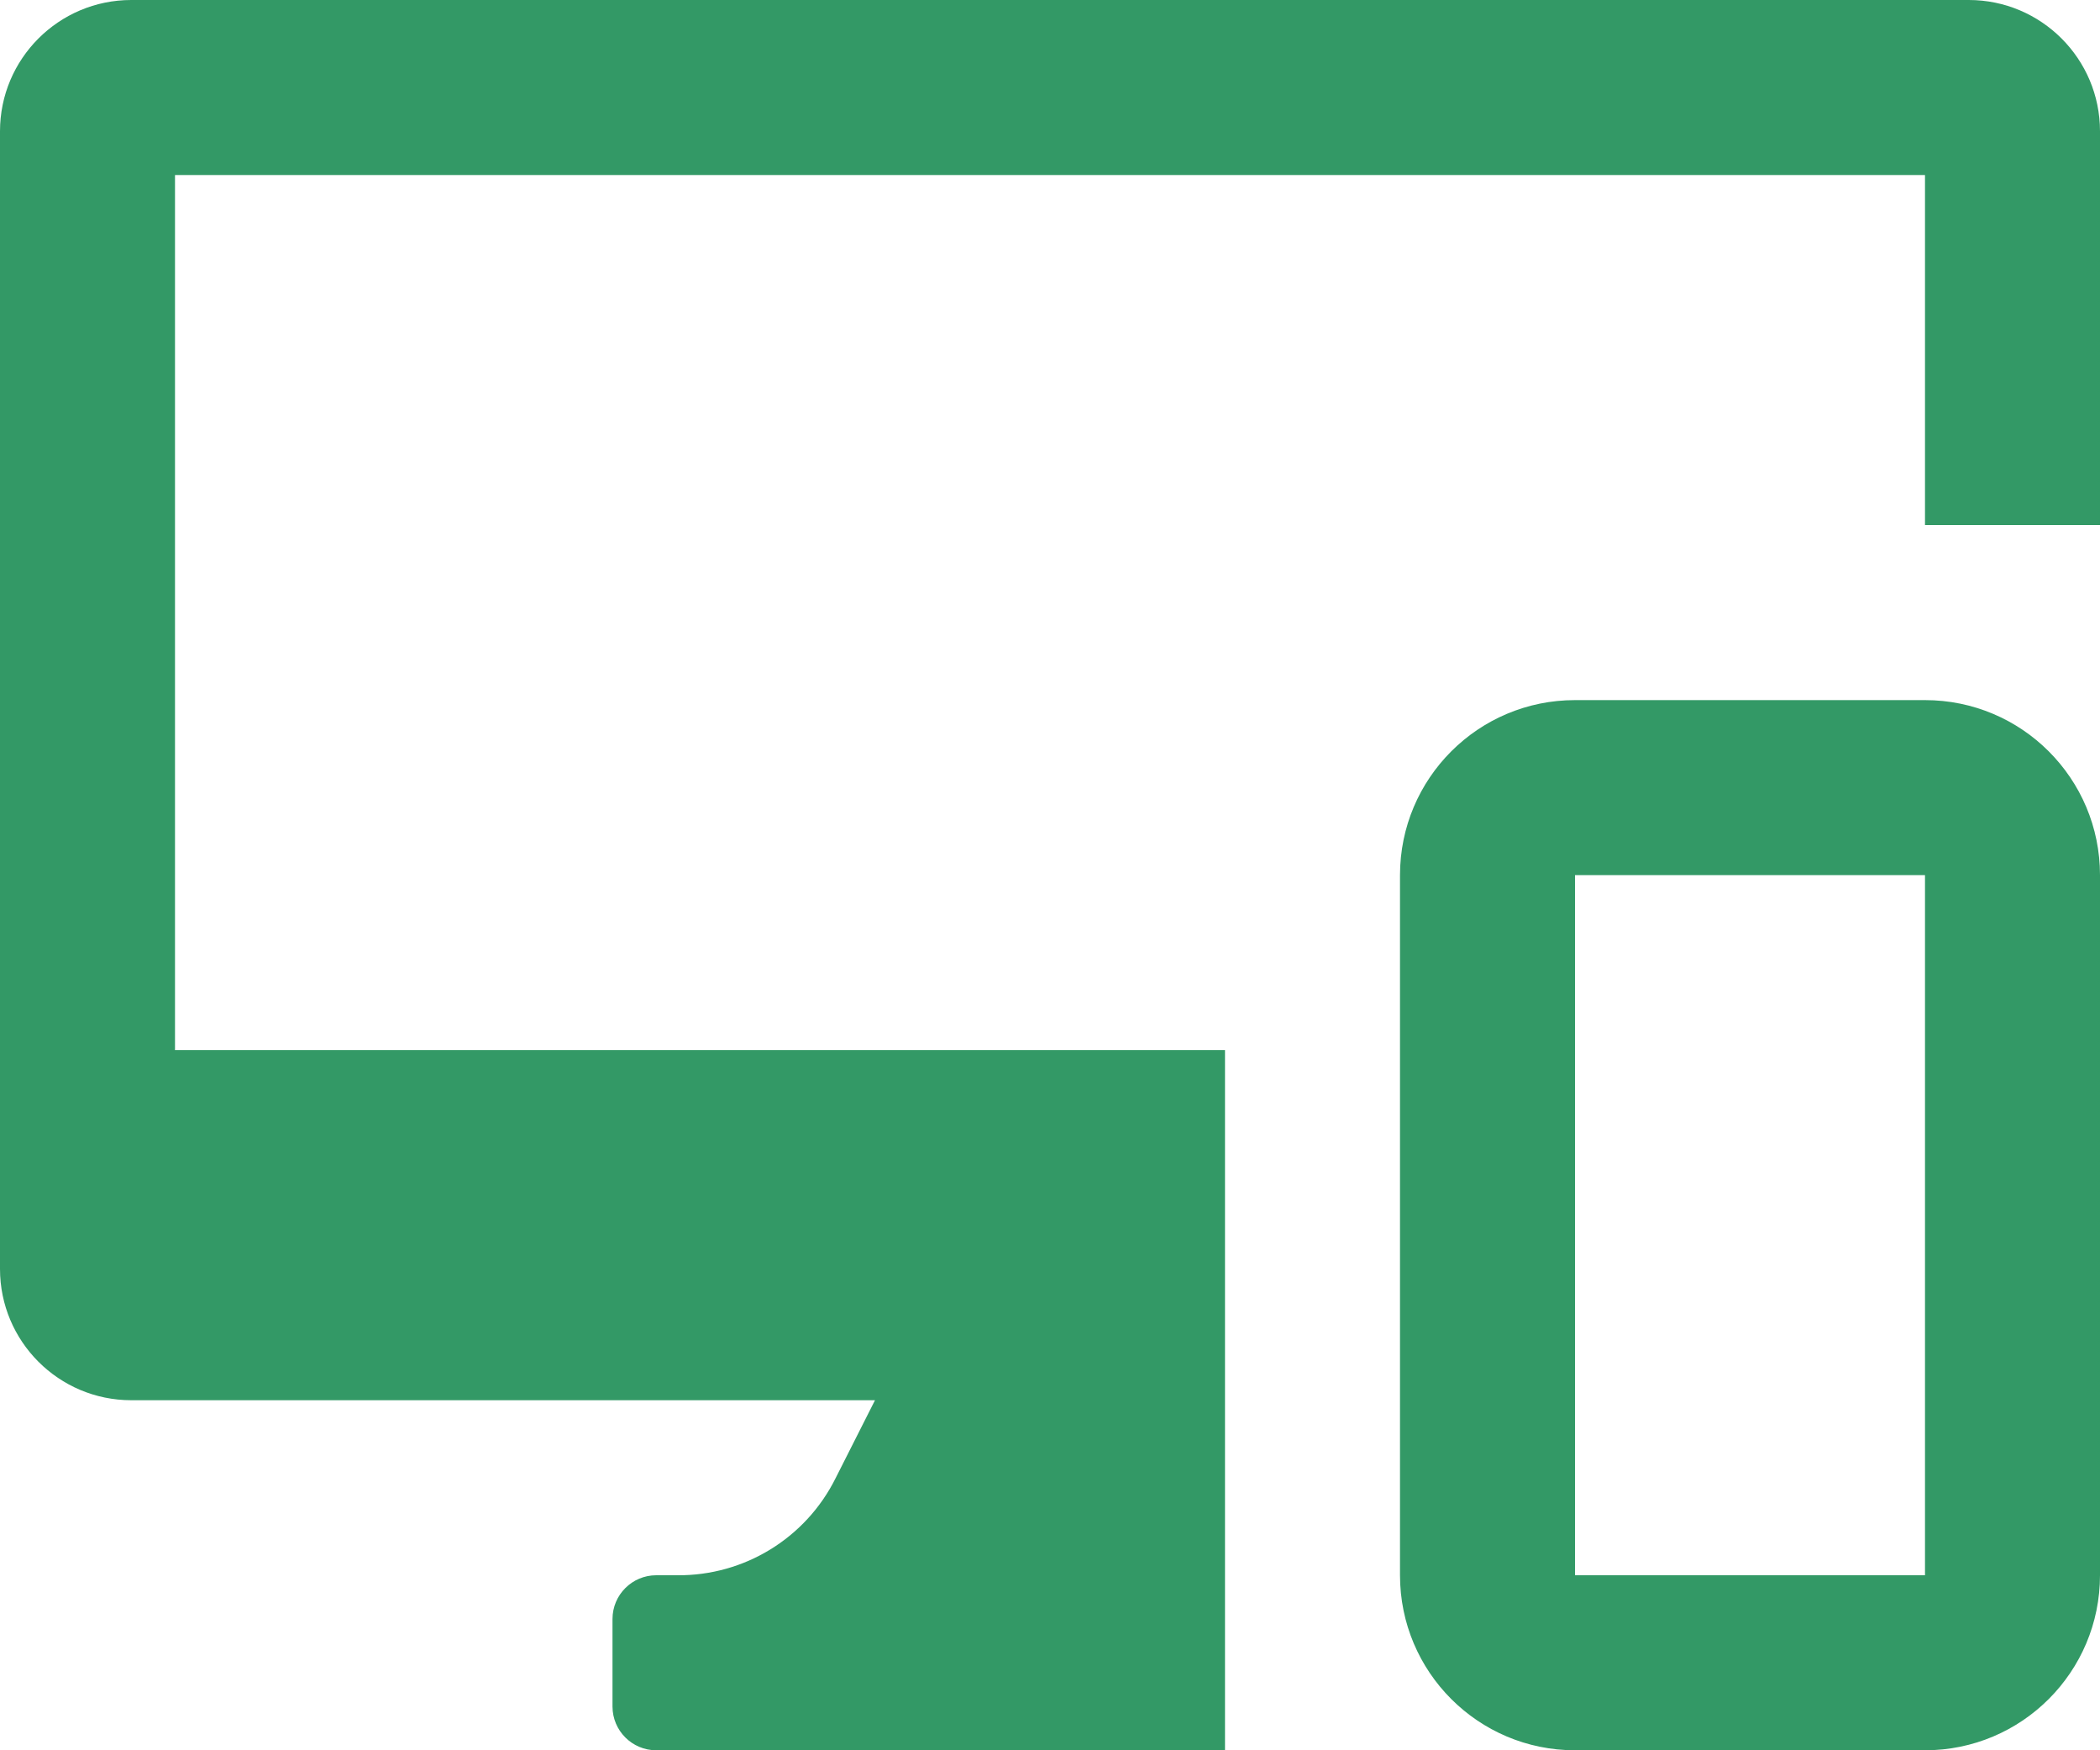 <svg width="24" height="20" viewBox="0 0 24 20" fill="none" xmlns="http://www.w3.org/2000/svg">
<path fill-rule="evenodd" clip-rule="evenodd" d="M1.5 0H22.5C23.328 0 24 0.672 24 1.5V6H22V2H2V12H14V20H7.5C7.224 20 7 19.776 7 19.5V18.5C7 18.224 7.224 18 7.5 18H7.74C8.506 18.007 9.209 17.576 9.55 16.89L10 16H1.5C0.672 16 0 15.328 0 14.5V1.5C0 0.672 0.672 0 1.5 0ZM22 8H18C16.895 8 16 8.895 16 10V18C16 19.105 16.895 20 18 20H22C23.105 20 24 19.105 24 18V10C24 8.895 23.105 8 22 8ZM22 18H18V10H22V18Z" fill="#339966"/>
</svg>
